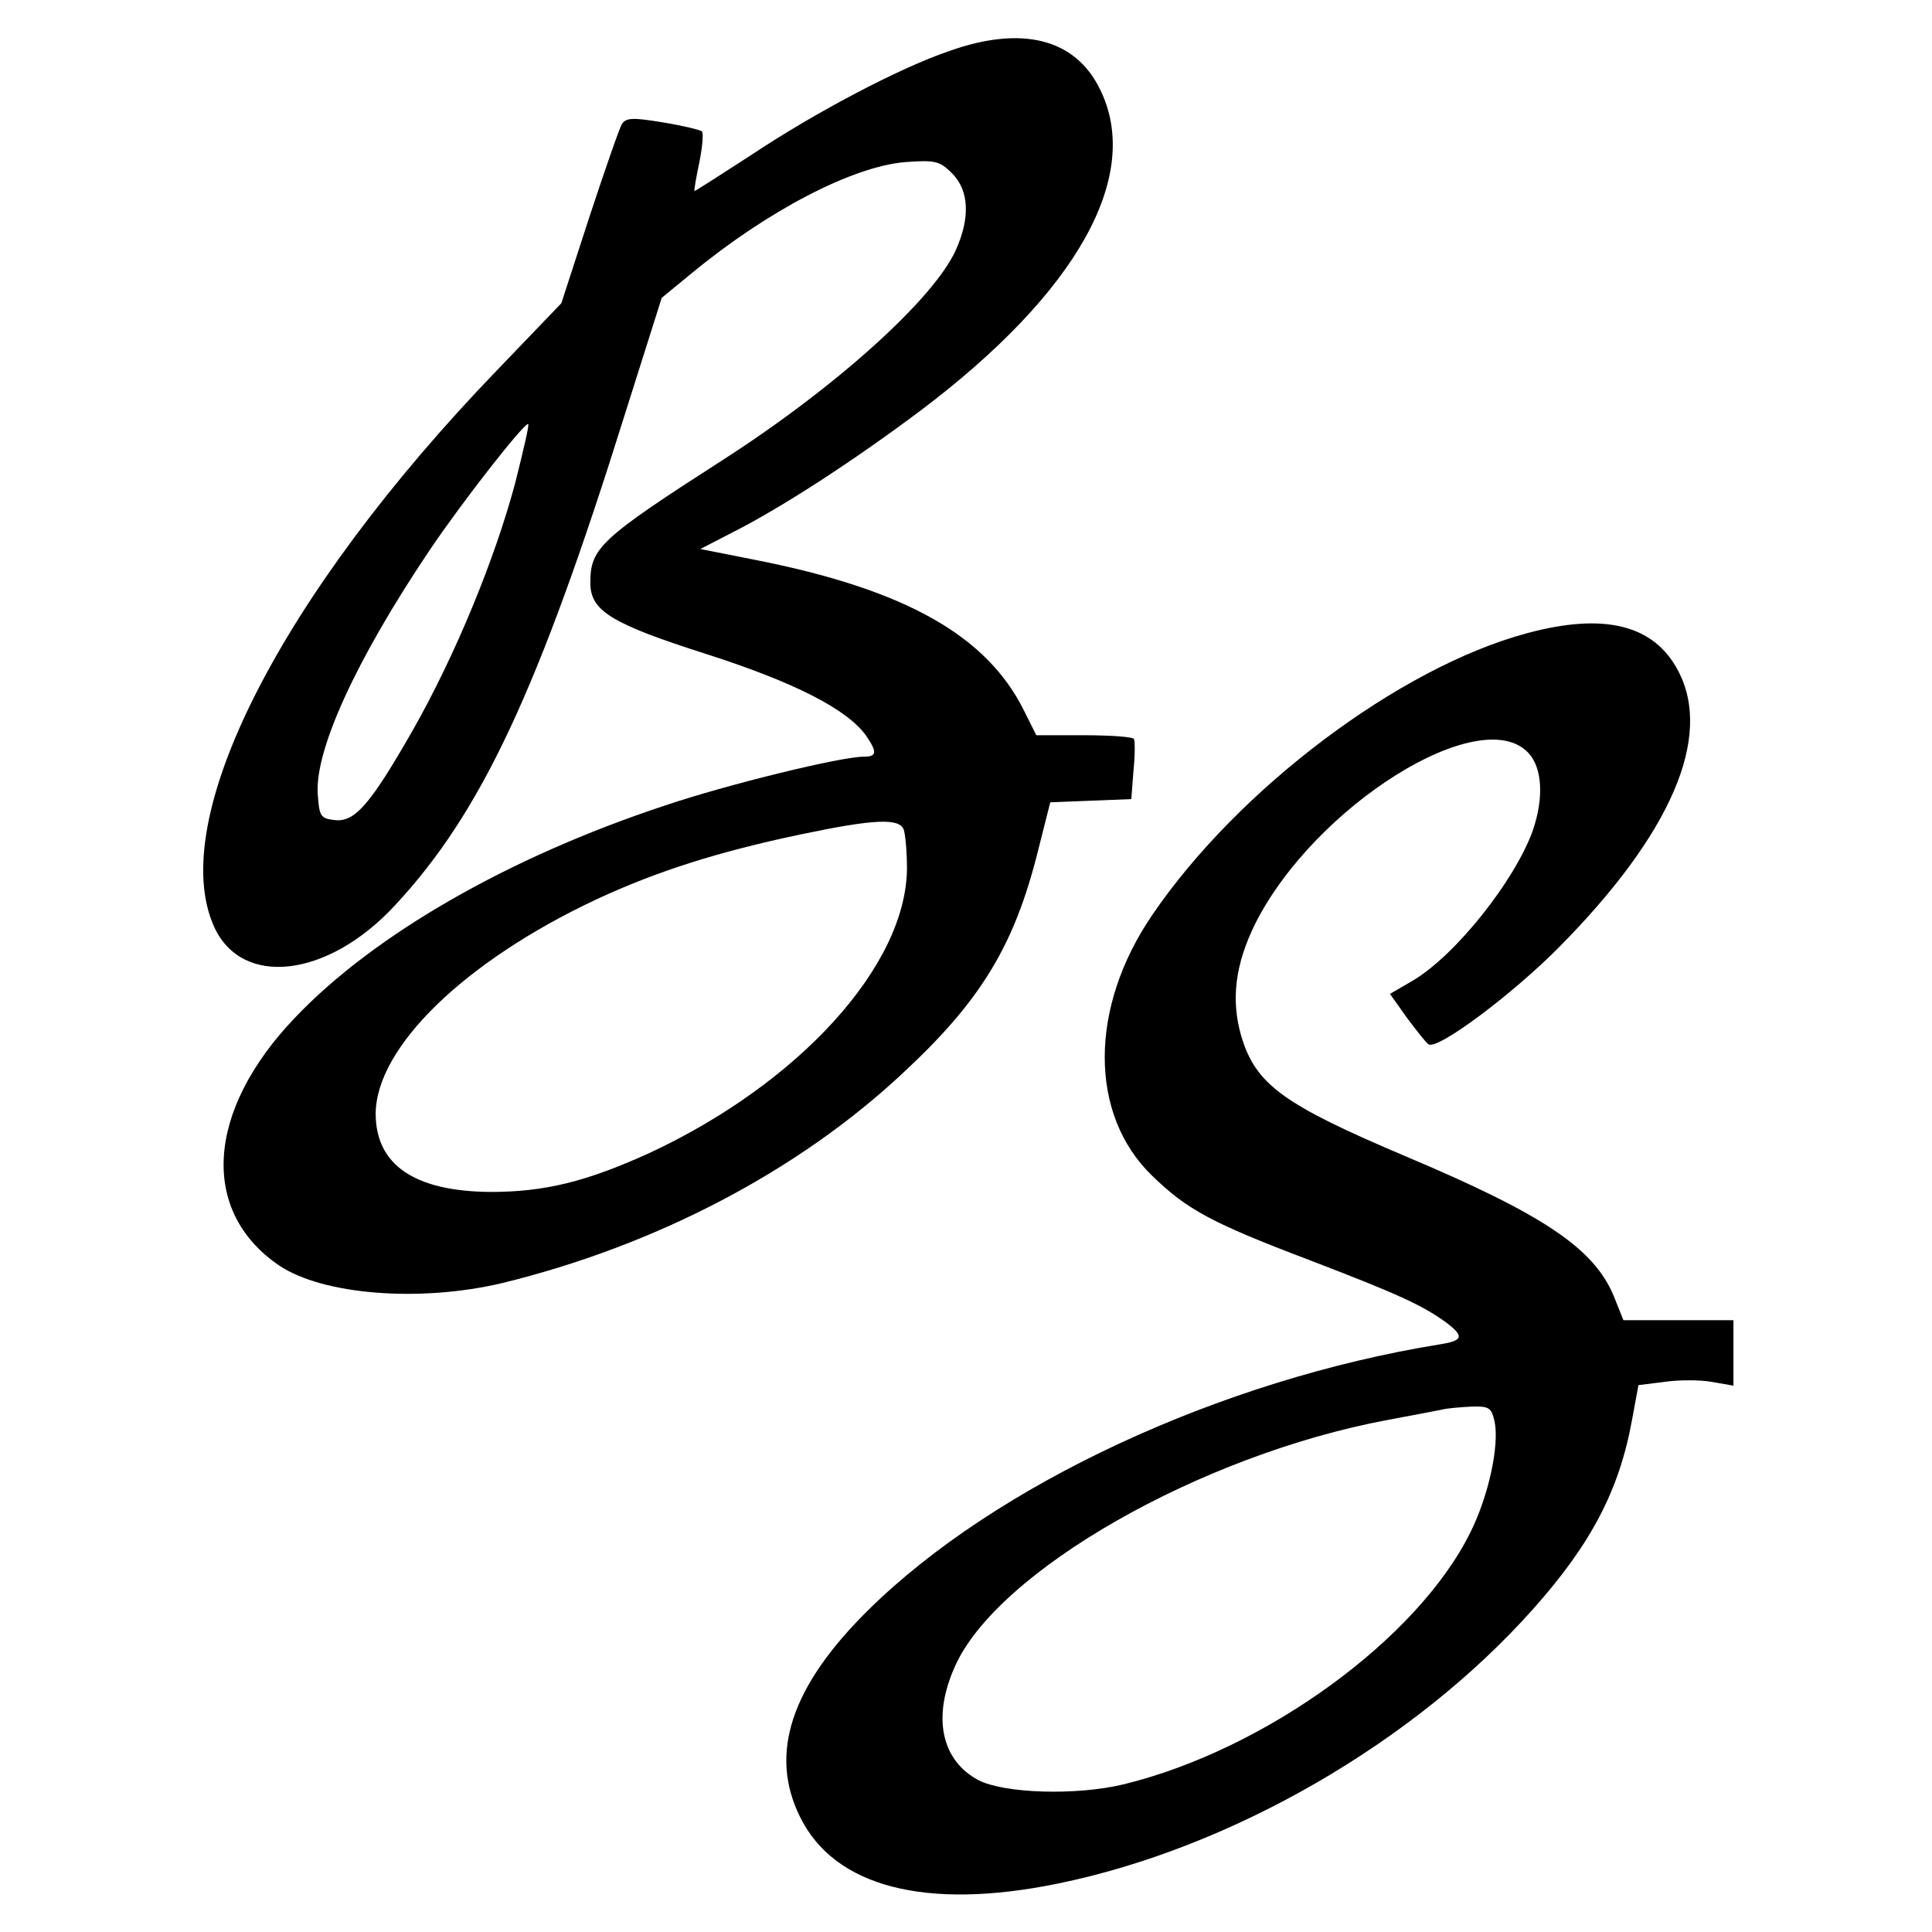 <?xml version="1.0" standalone="no"?>
<!DOCTYPE svg PUBLIC "-//W3C//DTD SVG 20010904//EN"
 "http://www.w3.org/TR/2001/REC-SVG-20010904/DTD/svg10.dtd">
<svg version="1.0" xmlns="http://www.w3.org/2000/svg"
 width="360pt" height="360pt" viewBox="0 0 360 360"
 preserveAspectRatio="xMidYMid meet">
<g transform="translate(0,360) scale(0.1,-0.1)"
fill="#000000" stroke="none">
<path d="M1769 3505 c-94 -32 -251 -115 -371 -195 -57 -37 -104 -67 -104 -66
-1 0 3 25 9 53 6 29 8 55 5 58 -3 3 -36 11 -73 17 -55 9 -68 9 -76 -3 -5 -8
-32 -86 -61 -174 l-52 -160 -120 -125 c-403 -418 -617 -838 -527 -1037 52
-114 212 -95 337 40 161 173 268 402 429 917 l68 215 56 46 c142 117 300 199
398 207 56 4 64 2 87 -21 32 -32 34 -83 7 -143 -41 -91 -223 -255 -431 -389
-232 -149 -250 -166 -250 -231 0 -52 38 -76 217 -133 165 -53 262 -103 297
-152 21 -31 20 -39 -5 -39 -42 0 -255 -52 -370 -91 -291 -96 -543 -241 -690
-396 -165 -173 -177 -360 -29 -461 82 -55 262 -69 415 -33 287 70 553 209 749
393 144 134 206 236 250 412 l23 91 75 3 76 3 4 52 c3 29 3 55 1 60 -2 4 -44
7 -93 7 l-89 0 -23 46 c-69 139 -219 224 -492 279 l-111 22 60 31 c91 46 225
133 349 226 294 221 416 440 335 601 -46 93 -145 118 -280 70z m-809 -805
c-38 -142 -111 -320 -191 -461 -79 -138 -108 -172 -146 -167 -26 3 -28 7 -31
49 -5 82 71 249 208 453 62 92 175 236 184 236 3 0 -9 -50 -24 -110z m724
-646 c3 -9 6 -41 6 -72 -1 -181 -201 -401 -481 -531 -117 -53 -194 -72 -295
-72 -141 1 -214 50 -214 146 1 124 166 284 411 399 114 53 228 89 380 121 138
29 185 31 193 9z"/>
<path d="M2845 2420 c-238 -64 -538 -290 -698 -525 -118 -173 -118 -372 0
-486 65 -63 111 -88 293 -157 164 -63 208 -83 253 -115 36 -27 34 -35 -10 -42
-408 -66 -828 -261 -1065 -495 -144 -142 -186 -268 -127 -386 64 -130 234
-174 479 -124 324 66 665 263 886 511 108 121 161 221 185 353 l12 65 48 6
c27 4 67 4 89 0 l40 -7 0 61 0 61 -102 0 -103 0 -18 45 c-37 89 -131 152 -387
260 -229 97 -280 134 -307 224 -20 69 -11 135 26 210 111 220 420 413 509 318
26 -28 29 -84 8 -145 -34 -94 -144 -232 -223 -279 l-43 -25 32 -45 c18 -24 36
-47 40 -49 17 -11 157 94 243 181 209 211 287 392 222 515 -45 86 -138 109
-282 70z m-60 -1469 c9 -44 -11 -138 -45 -206 -98 -199 -383 -406 -647 -470
-88 -21 -221 -17 -270 8 -69 37 -86 117 -44 211 78 178 458 395 806 460 44 8
89 17 100 19 11 3 37 5 57 6 33 1 37 -2 43 -28z"/>
</g>
</svg>
